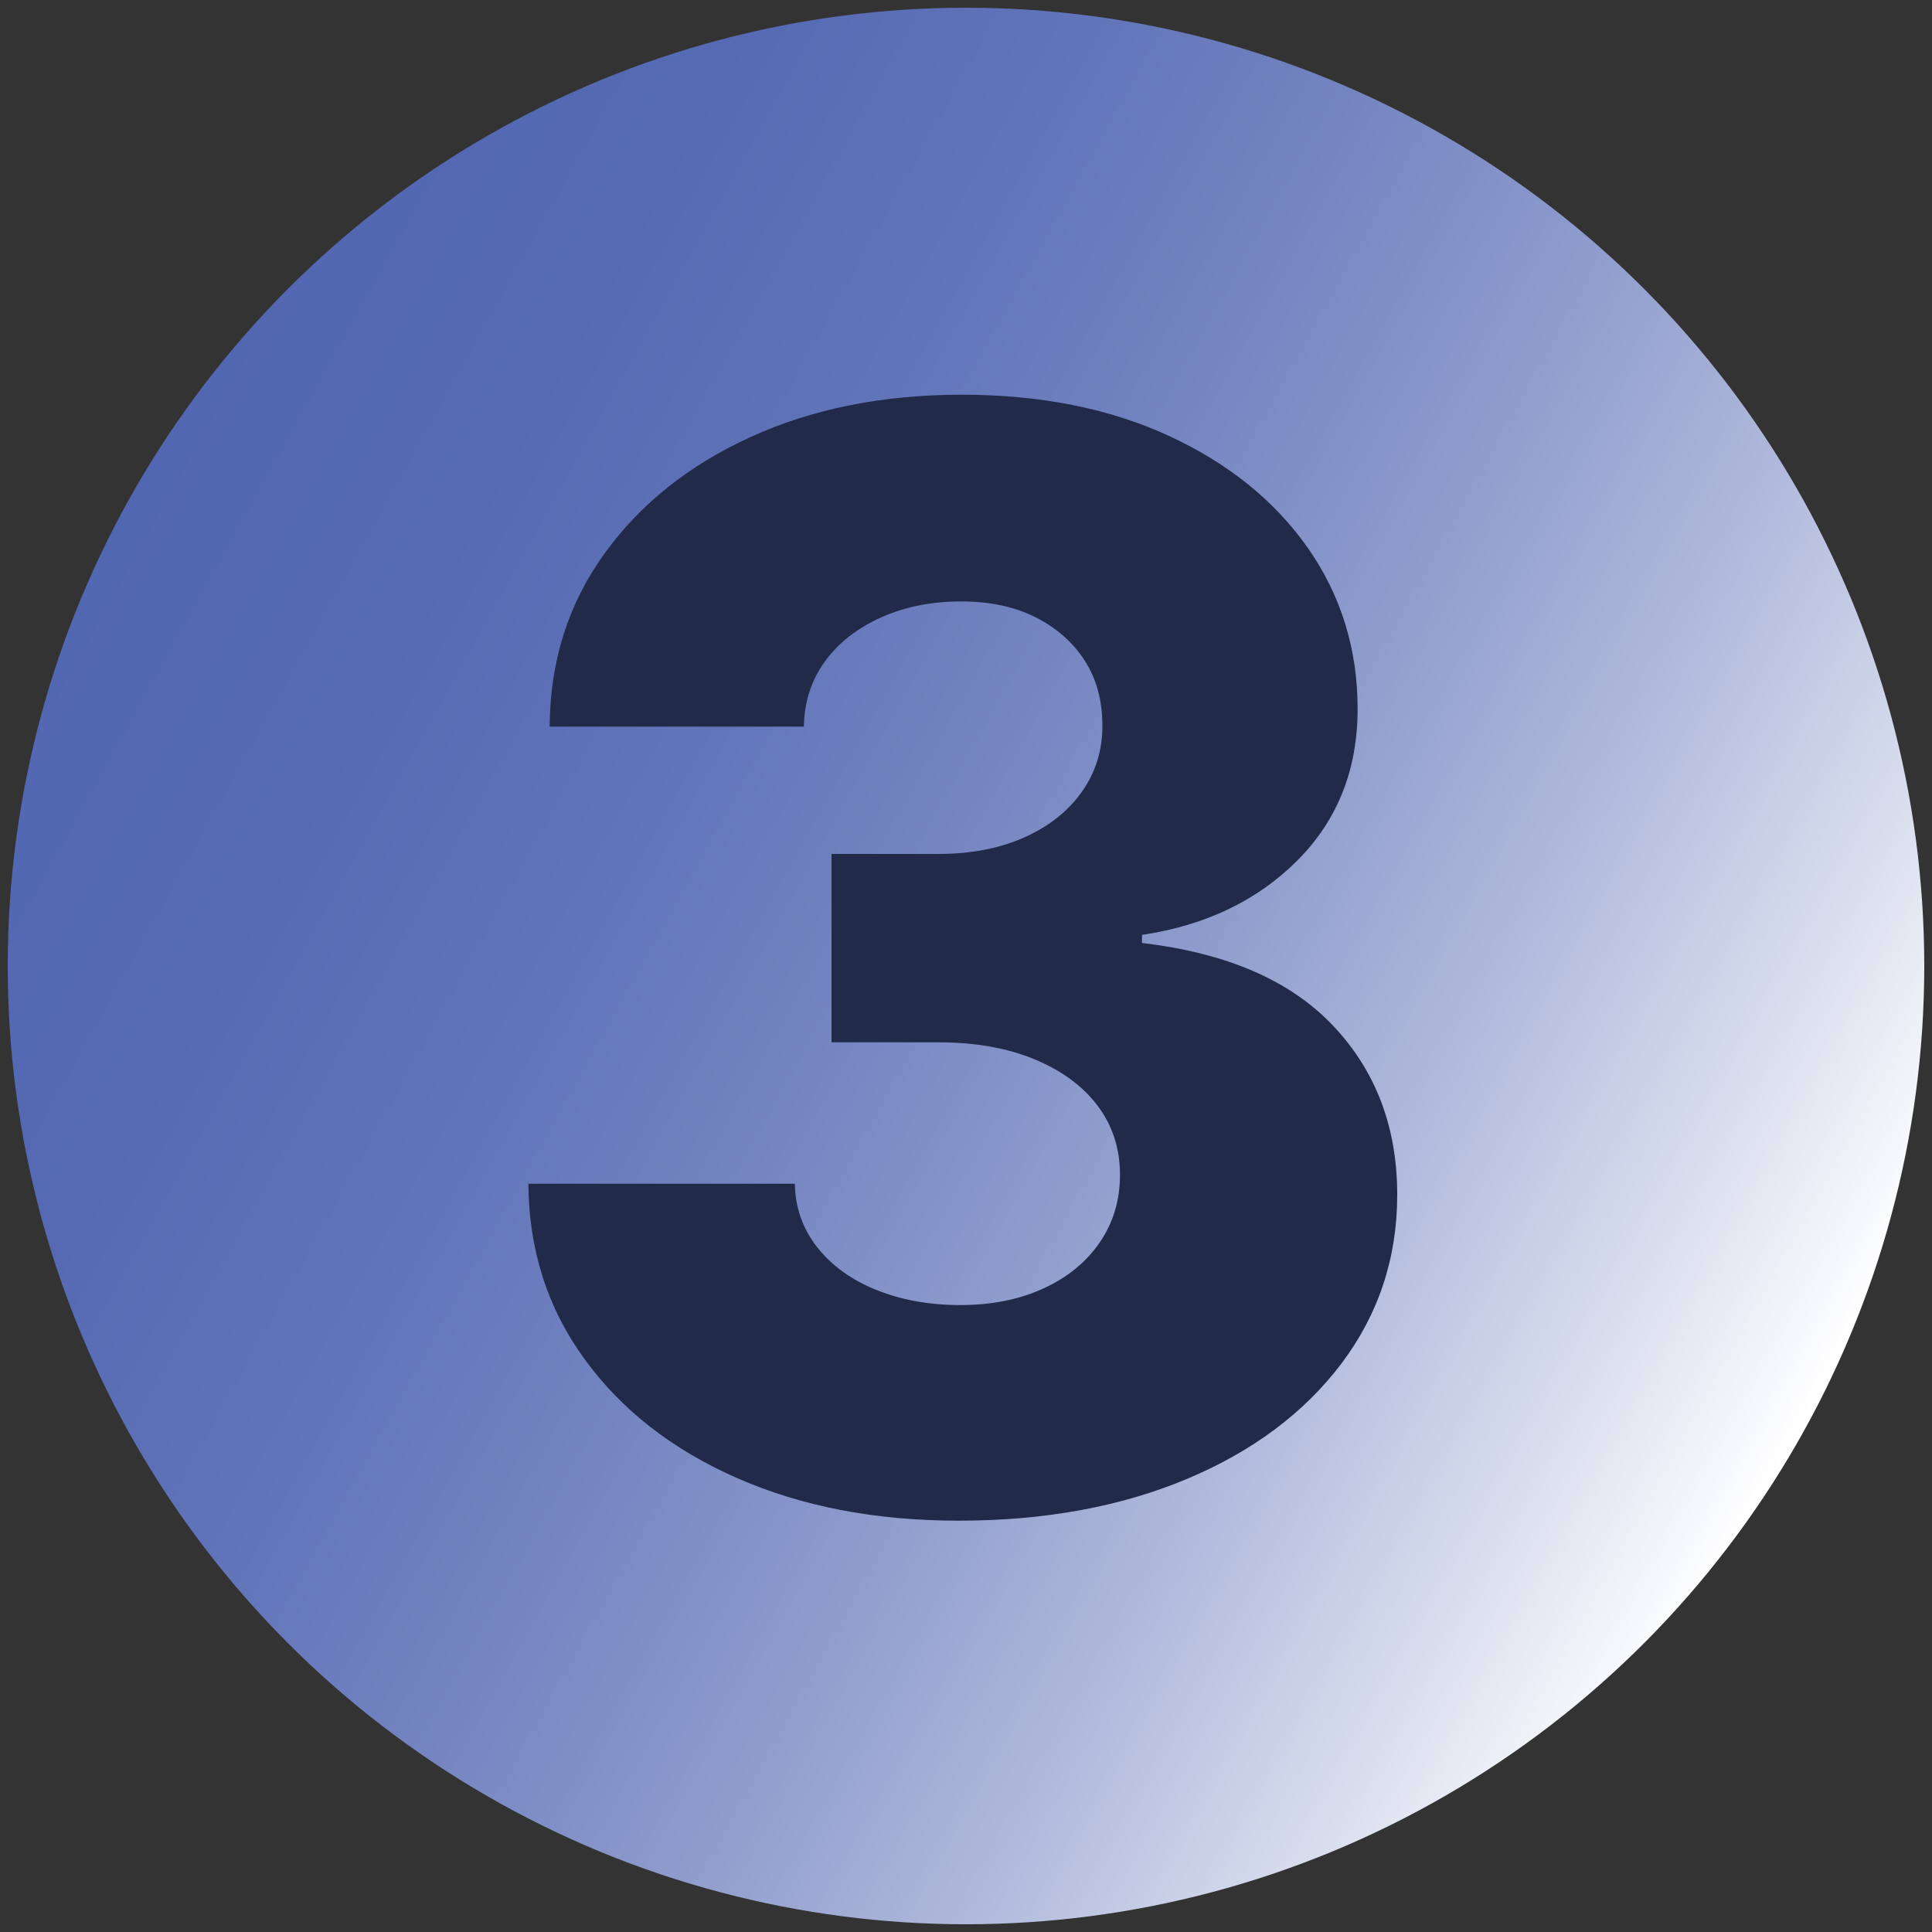<?xml version="1.0" encoding="utf-8"?>
<!-- Generator: Adobe Illustrator 28.0.0, SVG Export Plug-In . SVG Version: 6.00 Build 0)  -->
<svg version="1.1" id="Livello_1" xmlns="http://www.w3.org/2000/svg" xmlns:xlink="http://www.w3.org/1999/xlink" x="0px" y="0px"
	 viewBox="0 0 1000 1000" style="enable-background:new 0 0 1000 1000;" xml:space="preserve">
<rect x="0" y="0" width="1000" height="1000" fill="#333333" stroke="none"/>
<style type="text/css">
	.st0{fill:url(#SVGID_1_);}
	.st1{fill:#1BC376;}
	.st2{fill:#191F3A;}
	.st3{fill:#5267B2;}
	.st4{fill:#FFFFFF;}
	.st5{fill:#212A49;}
</style>
<linearGradient id="SVGID_1_" gradientUnits="userSpaceOnUse" x1="64.182" y1="257.592" x2="931.261" y2="739.873">
	<stop  offset="0" style="stop-color:#5267B2"/>
	<stop  offset="0.162" style="stop-color:#566AB4"/>
	<stop  offset="0.314" style="stop-color:#6174B9"/>
	<stop  offset="0.463" style="stop-color:#7485C1"/>
	<stop  offset="0.609" style="stop-color:#8F9DCD"/>
	<stop  offset="0.754" style="stop-color:#B2BBDD"/>
	<stop  offset="0.896" style="stop-color:#DBE0EF"/>
	<stop  offset="1" style="stop-color:#FFFFFF"/>
</linearGradient>
<circle class="st0" cx="500" cy="500" r="496"/>
<rect x="1185" y="556" class="st1" width="143" height="143"/>
<rect x="1389" y="556" class="st2" width="152" height="152"/>
<rect x="1211" y="981" class="st3" width="152" height="152"/>
<rect x="1339" y="782" class="st4" width="125" height="125"/>
<g>
	<g>
		<path class="st5" d="M496.2,787.1c-43.2,0-81.4-7.4-114.8-22.1c-33.4-14.7-59.7-35.2-78.8-61.5c-19.2-26.3-28.9-56.6-29.1-90.8
			h137.9c0.2,12.4,4.1,23.4,11.6,32.9c7.5,9.5,17.7,16.9,30.7,22.1c12.9,5.2,27.4,7.8,43.4,7.8c16.2,0,30.6-2.9,43-8.6
			c12.4-5.7,22.1-13.6,29.1-23.8c7-10.2,10.5-21.8,10.5-35c0-13.7-3.9-25.6-11.6-35.8c-7.7-10.2-18.6-18.2-32.6-24
			c-14-5.8-30.6-8.8-49.9-8.8h-55.2v-97.5h55.2c16.8,0,31.5-2.8,44.2-8.4c12.7-5.6,22.7-13.4,29.9-23.4c7.2-10,10.9-21.5,10.9-34.5
			s-3-24.2-9.1-33.7s-14.6-17-25.5-22.5c-10.9-5.5-23.7-8.2-38.5-8.2c-15.2,0-29,2.7-41.3,8.2c-12.3,5.5-22,13-29.1,22.7
			c-7.1,9.7-10.8,20.9-11,33.9H284.5c0.2-33.8,9.6-63.5,28.2-89.3c18.5-25.8,43.8-46,75.8-60.6c32-14.6,68.4-21.9,109.3-21.9
			c40.6,0,76.4,7.1,107.2,21.3c30.8,14.2,54.8,33.6,72,58.1c17.1,24.5,25.7,52.2,25.7,83.2c0,31.5-10.4,57.6-31.2,78.5
			c-20.8,20.8-47.6,33.6-80.4,38.5v4.2c43.7,5.1,76.6,19.3,98.8,42.7c22.2,23.4,33.3,52.6,33.3,87.6c0,32.8-9.7,61.9-28.9,87.4
			c-19.3,25.5-46,45.5-80.2,59.8C579.9,779.9,540.6,787.1,496.2,787.1z"/>
	</g>
</g>
</svg>
